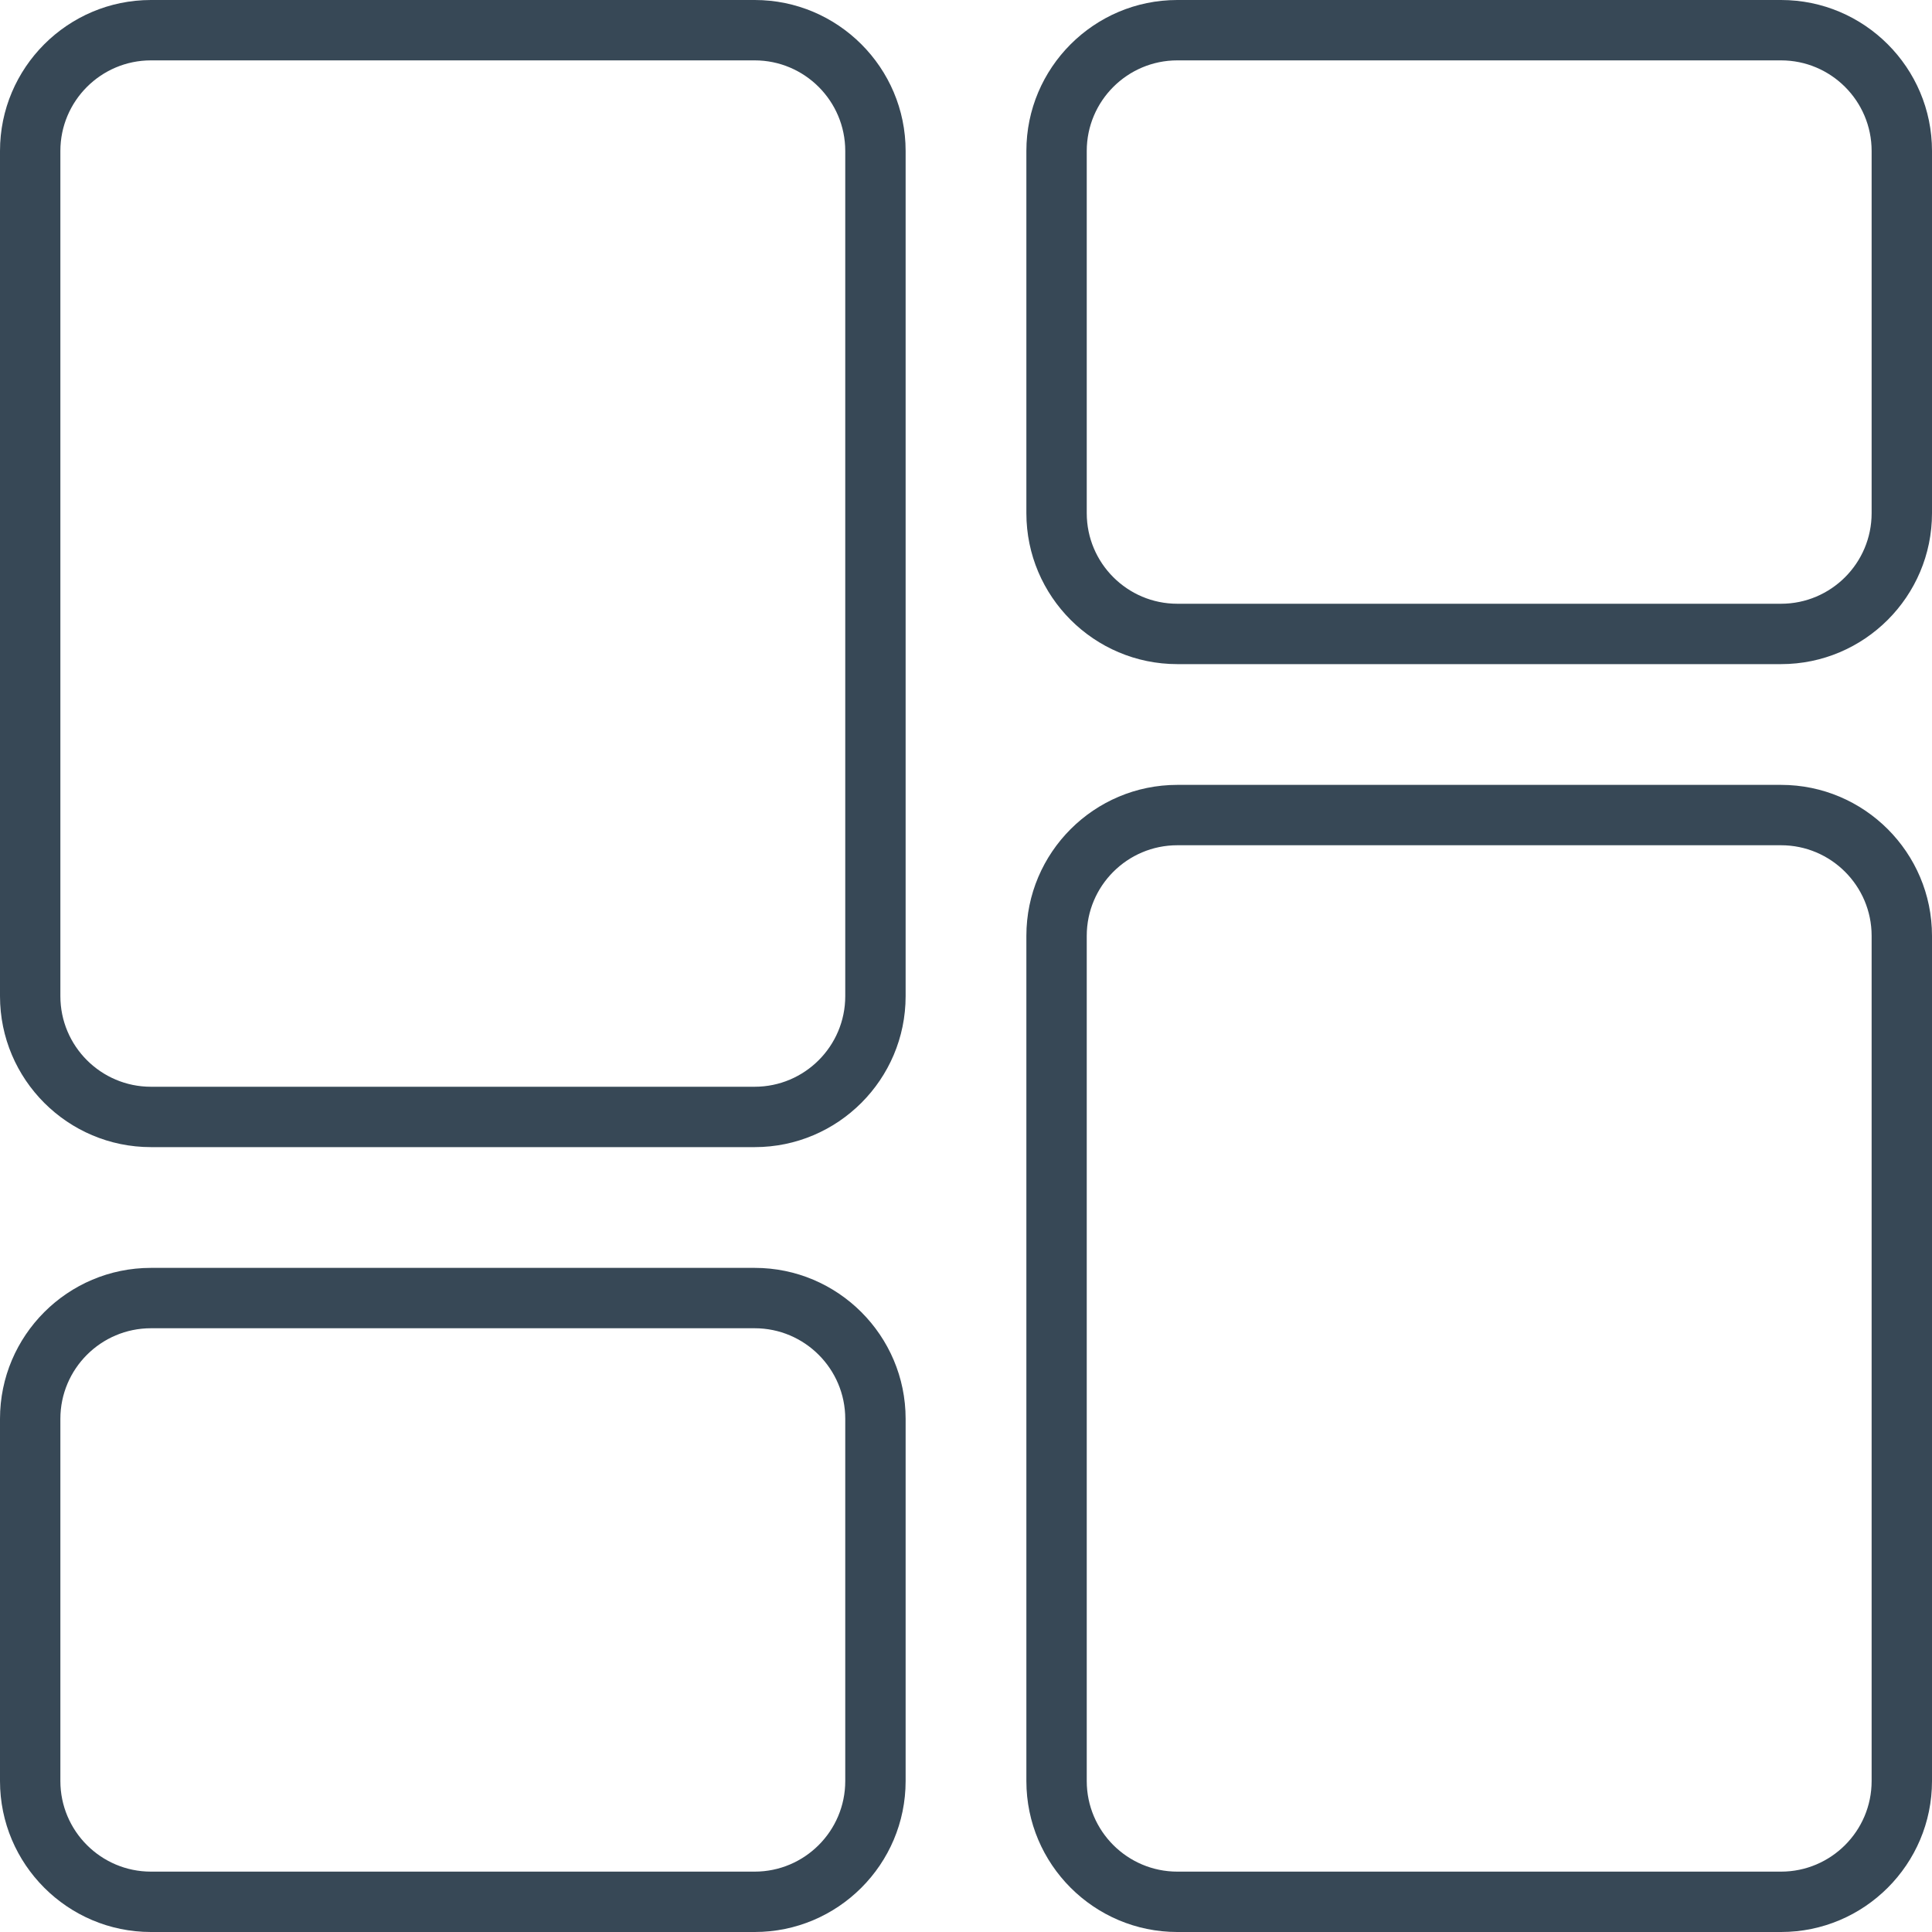 <svg xmlns="http://www.w3.org/2000/svg" xmlns:xlink="http://www.w3.org/1999/xlink" width="512" height="512" x="0" y="0" viewBox="0 0 512 512" style="enable-background:new 0 0 512 512" xml:space="preserve" class=""><g><path d="M200 0H40C17.944 0 0 17.944 0 40v224c0 22.056 17.944 40 40 40h160c22.056 0 40-17.944 40-40V40c0-22.056-17.944-40-40-40zm24 264c0 13.233-10.766 24-24 24H40c-13.234 0-24-10.767-24-24V40c0-13.233 10.766-24 24-24h160c13.234 0 24 10.767 24 24zM200 336H40c-22.056 0-40 17.944-40 40v96c0 22.056 17.944 40 40 40h160c22.056 0 40-17.944 40-40v-96c0-22.056-17.944-40-40-40zm24 136c0 13.233-10.766 24-24 24H40c-13.234 0-24-10.767-24-24v-96c0-13.233 10.766-24 24-24h160c13.234 0 24 10.767 24 24zM512 472V248c0-22.056-17.944-40-40-40H312c-22.056 0-40 17.944-40 40v224c0 22.056 17.944 40 40 40h160c22.056 0 40-17.944 40-40zm-16 0c0 13.233-10.766 24-24 24H312c-13.234 0-24-10.767-24-24V248c0-13.233 10.766-24 24-24h160c13.234 0 24 10.767 24 24zM512 136V40c0-22.056-17.944-40-40-40H312c-22.056 0-40 17.944-40 40v96c0 22.056 17.944 40 40 40h160c22.056 0 40-17.944 40-40zm-16 0c0 13.233-10.766 24-24 24H312c-13.234 0-24-10.767-24-24V40c0-13.233 10.766-24 24-24h160c13.234 0 24 10.767 24 24z" fill="#374856" opacity="1" data-original="#000000" class=""></path></g></svg>